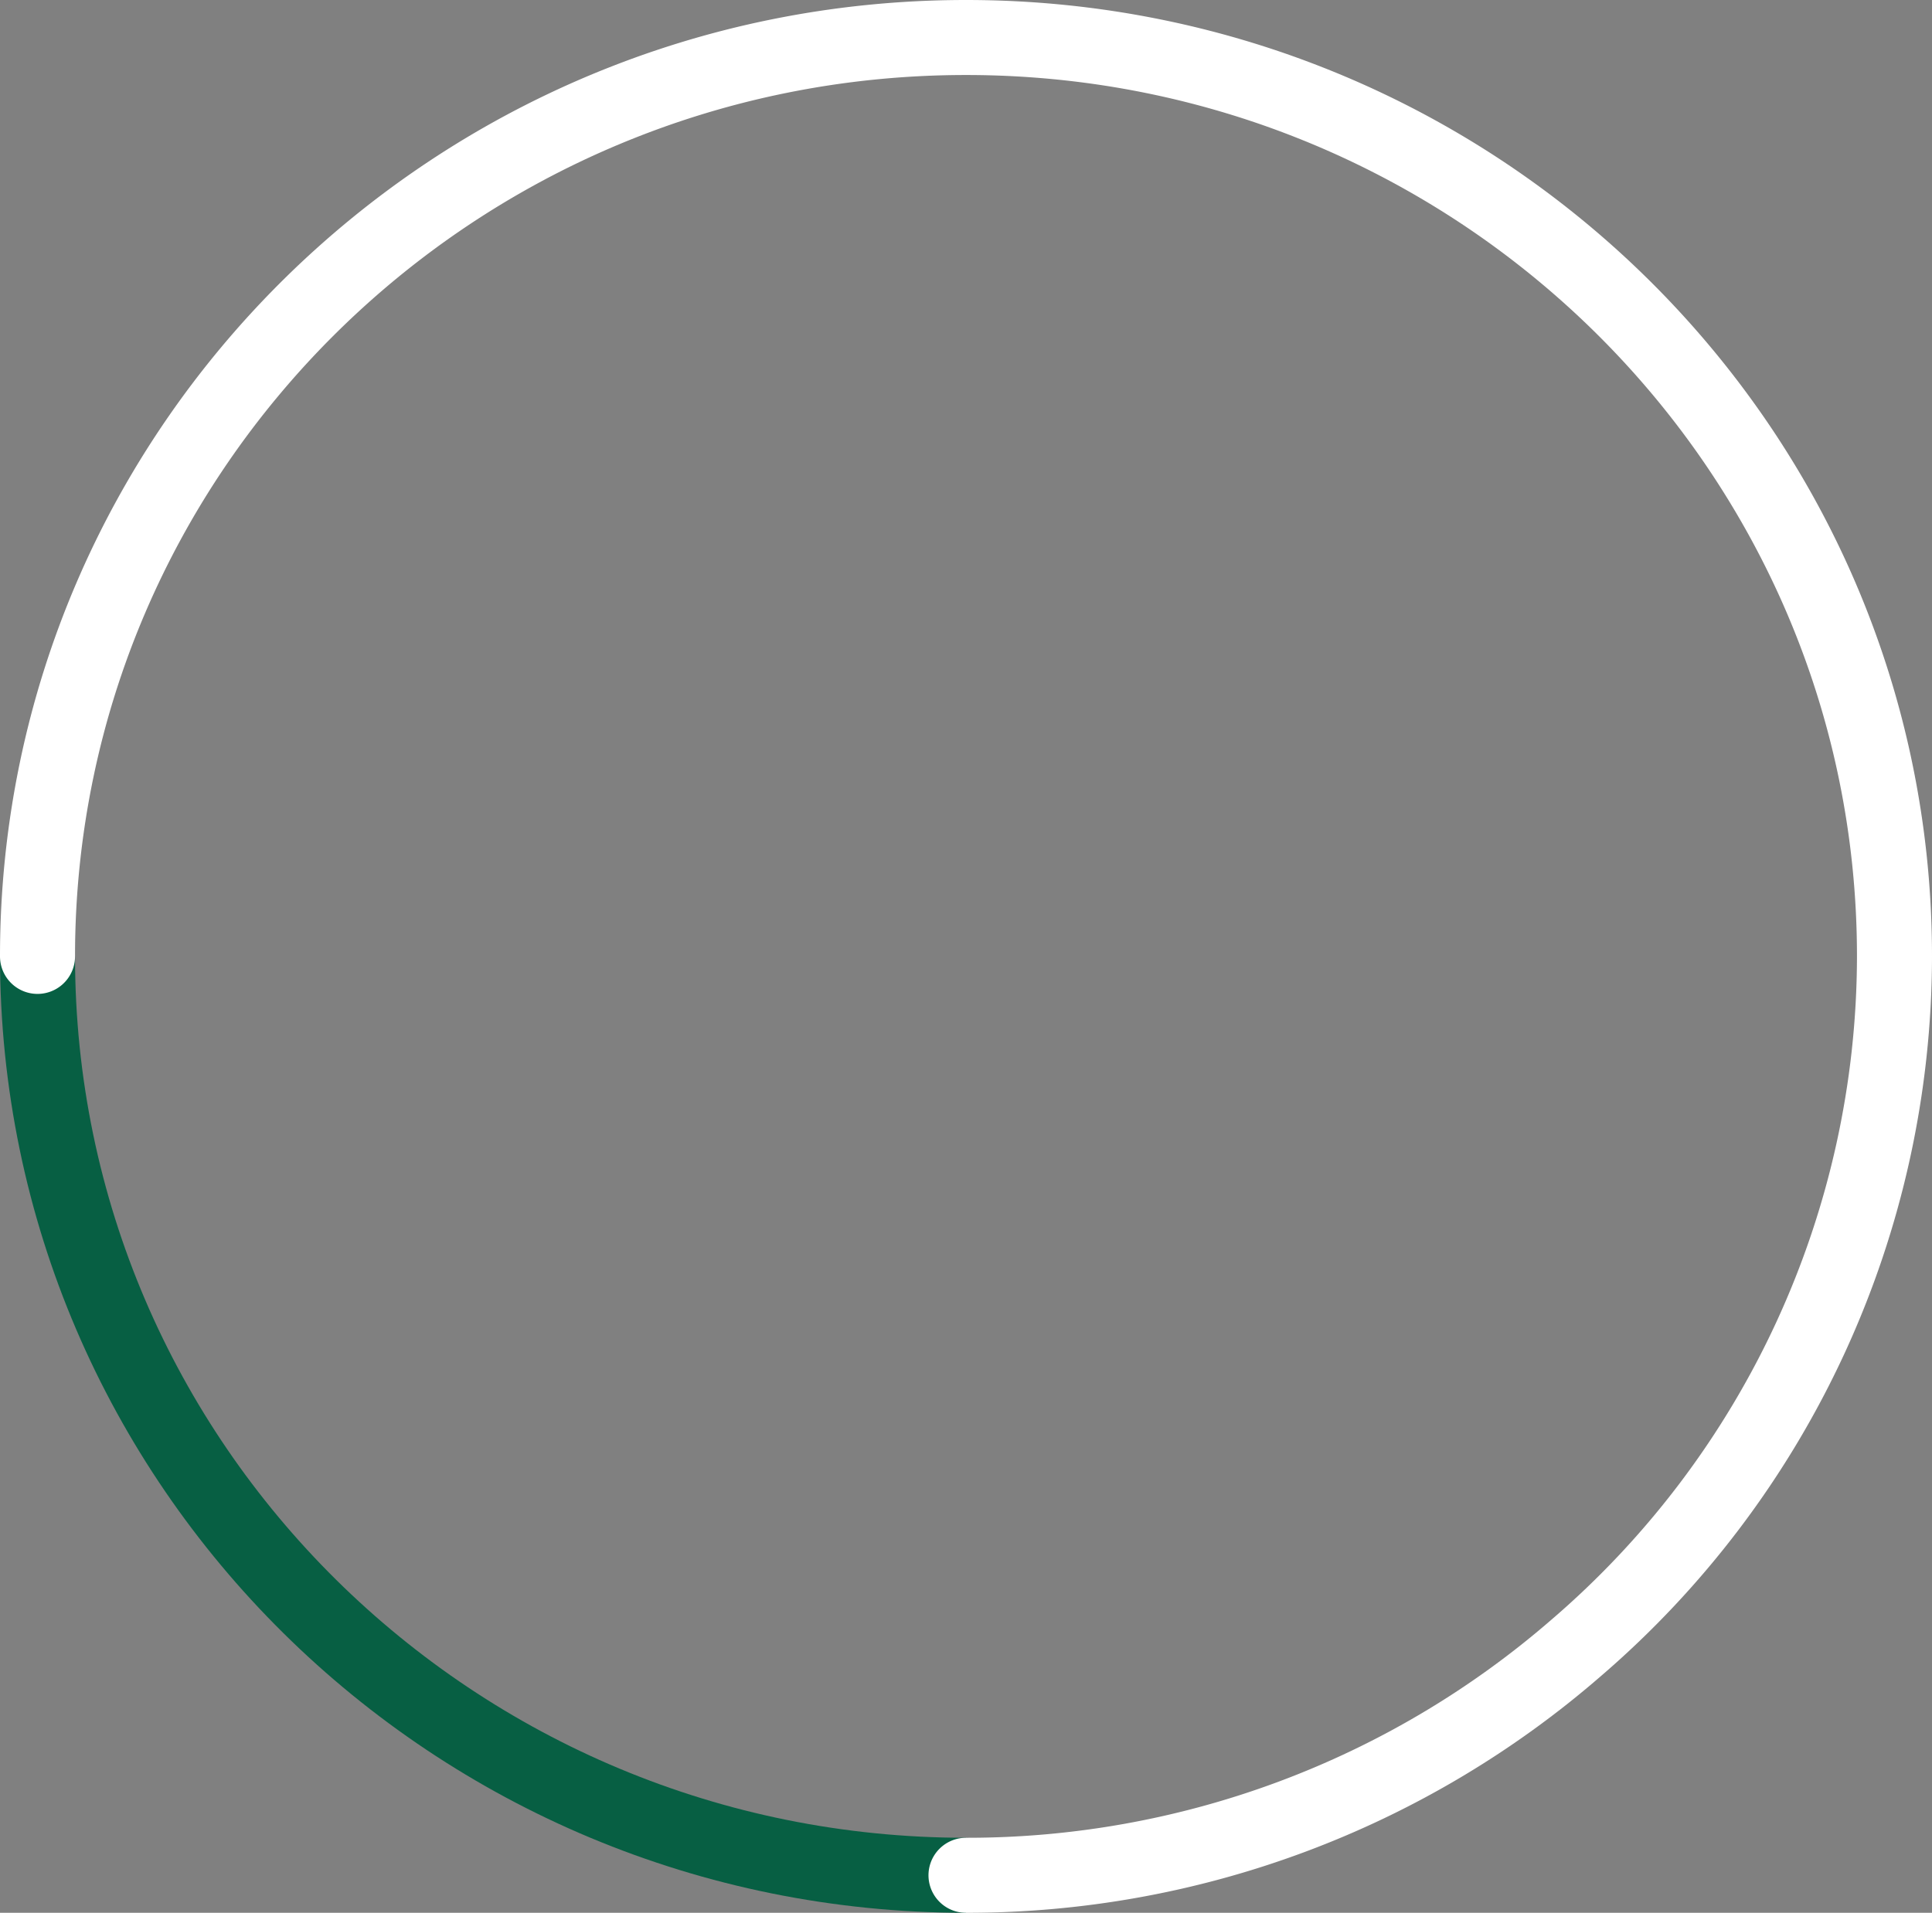 <svg xmlns="http://www.w3.org/2000/svg" viewBox="0 0 103 102"><rect x="0" y="0" width="103" height="102" fill="#808080" stroke="none"/><defs><style>.cls-1,.cls-2{fill:none;stroke-width:4px;}.cls-1{stroke:#075f43;}.cls-2{stroke:#fff;stroke-linecap:round;}</style></defs><g id="Layer_2"><g id="Loader"><path id="Oval" class="cls-1" d="M51.5,100C24.2,100,2,78.1,2,51"/><path id="Oval-2" class="cls-2" d="M51.5,100A49.5,49.5,0,0,0,84,87.9,48.7,48.7,0,0,0,101,51C101,23.9,78.8,2,51.5,2S2,23.9,2,51"/></g></g>
    <animateTransform attributeName="transform" type="rotate" repeatCount="indefinite" dur="1s" values="0 0 0;360 0 0" keyTimes="0;1"></animateTransform>
</svg>